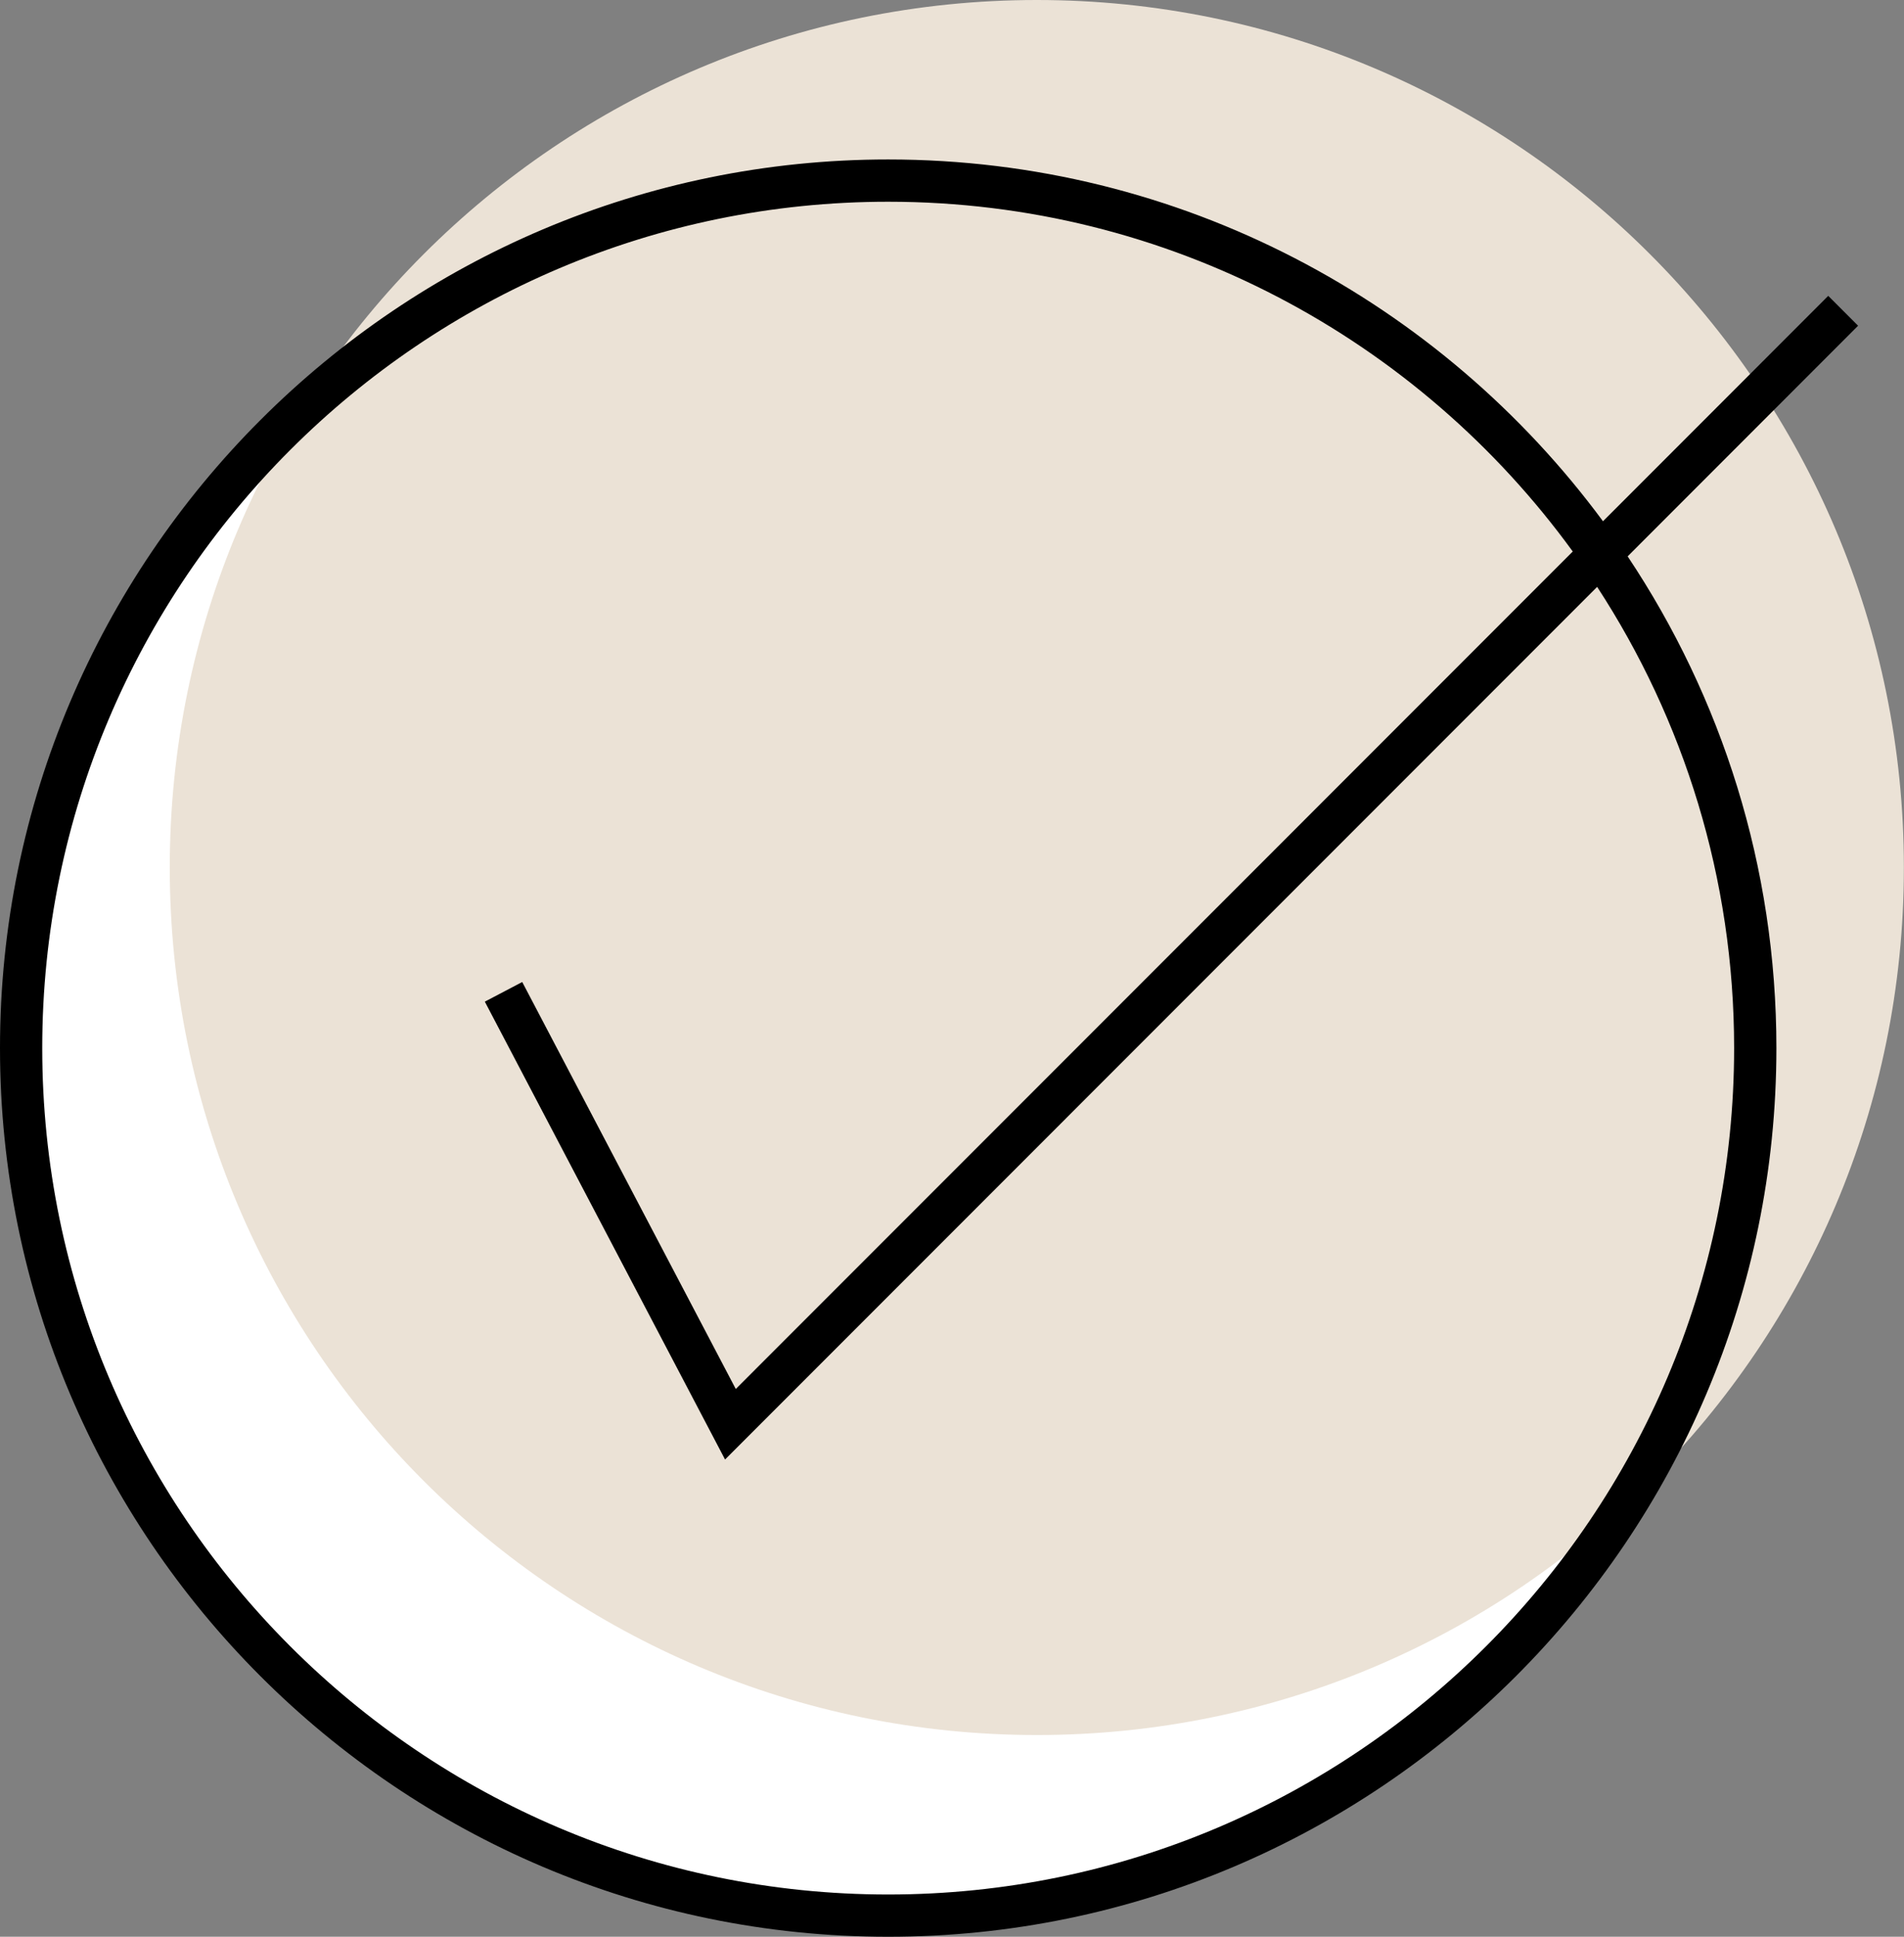 <?xml version="1.0" encoding="UTF-8" standalone="no"?><svg xmlns="http://www.w3.org/2000/svg" xmlns:xlink="http://www.w3.org/1999/xlink" fill="#000000" height="500" preserveAspectRatio="xMidYMid meet" version="1" viewBox="0.0 0.0 491.8 500.0" width="491.8" zoomAndPan="magnify"><rect x="0.0" y="0.0" width="491.8" height="500.0" fill="#808080" stroke="none"/><g id="change1_1"><path d="M453.38,270.58c0,123.69-100.27,223.96-223.96,223.96S5.46,394.27,5.46,270.58S105.73,46.62,229.42,46.62 S453.38,146.89,453.38,270.58z" fill="#ffffff"/></g><g id="change2_1"><path d="M491.77,223.96c0,123.69-100.27,223.96-223.96,223.96S43.85,347.65,43.85,223.96S144.12,0,267.81,0 S491.77,100.27,491.77,223.96z" fill="#ebe2d6"/></g><g id="change3_1"><path d="M479.94,84.09l-7.71-7.71l-58.18,58.19c-41.82-56.61-109-93.4-184.63-93.4C102.92,41.17,0,144.08,0,270.58 S102.92,500,229.42,500s229.42-102.92,229.42-229.42c0-46.91-14.16-90.57-38.42-126.95L479.94,84.09z M447.92,270.58 c0,120.48-98.02,218.51-218.51,218.51s-218.5-98.02-218.5-218.51s98.02-218.5,218.51-218.5c72.62,0,137.07,35.62,176.82,90.3 L190.05,358.59l-55.16-105.07l-9.66,5.07l62.05,118.2l225.26-225.28C434.9,185.79,447.92,226.69,447.92,270.58z" fill="inherit"/></g></svg>